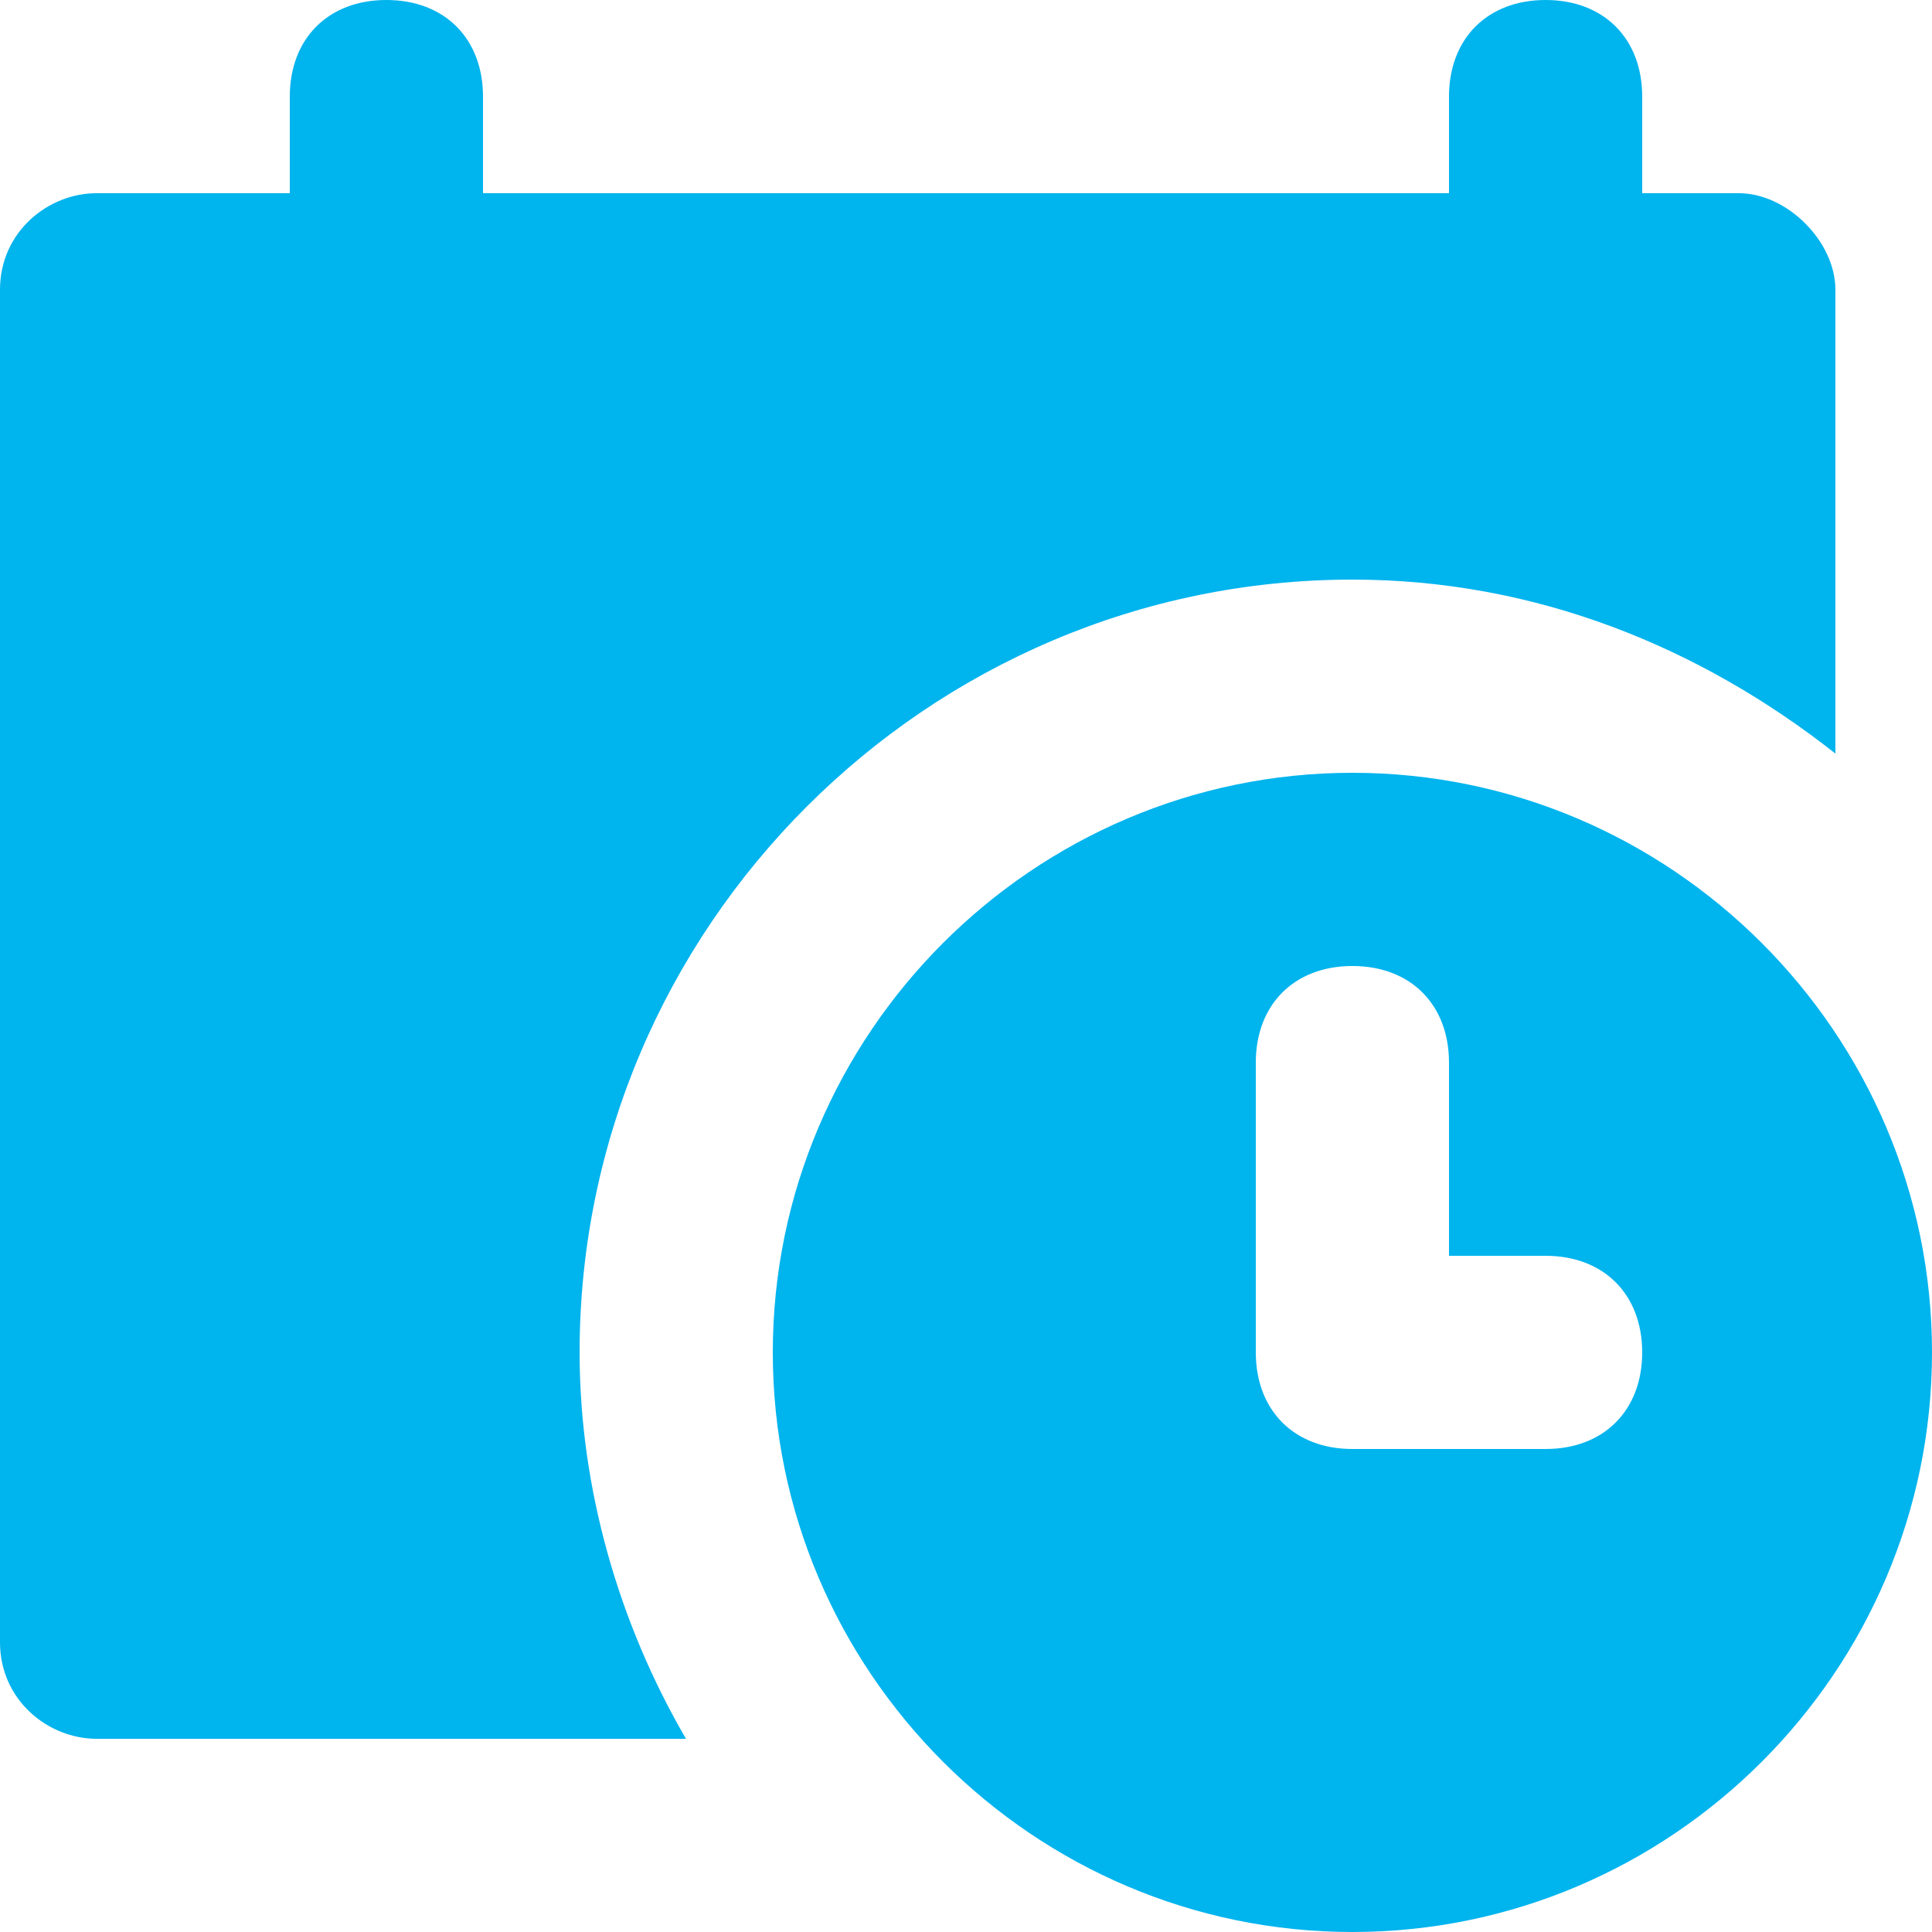 <?xml version="1.0" encoding="utf-8"?>
<!-- Generator: Adobe Illustrator 23.1.0, SVG Export Plug-In . SVG Version: 6.00 Build 0)  -->
<svg version="1.1" id="Capa_1" xmlns="http://www.w3.org/2000/svg" xmlns:xlink="http://www.w3.org/1999/xlink" x="0px" y="0px"
	 viewBox="0 0 512 512" style="enable-background:new 0 0 512 512;" xml:space="preserve">
<style type="text/css">
	.st0{fill:#00B4EE;}
</style>
<g>
	<g>
		<path class="st0" d="M460.8,51.2h-25.6V25.6C435.2,10.2,425,0,409.6,0C394.2,0,384,10.2,384,25.6v25.6H128V25.6
			C128,10.2,117.8,0,102.4,0S76.8,10.2,76.8,25.6v25.6H25.6C12.8,51.2,0,61.4,0,76.8v358.4c0,15.4,12.8,25.6,25.6,25.6h156.2
			c-17.9-30.7-28.2-66.6-28.2-102.4c0-112.6,92.2-204.8,204.8-204.8c48.6,0,92.2,17.9,128,46.1V76.8C486.4,64,473.6,51.2,460.8,51.2
			z"/>
	</g>
</g>
<g>
	<g>
		<path class="st0" d="M358.4,204.8c-84.5,0-153.6,69.1-153.6,153.6S273.9,512,358.4,512S512,442.9,512,358.4
			S442.9,204.8,358.4,204.8z M409.6,384h-51.2c-15.4,0-25.6-10.2-25.6-25.6v-76.8c0-15.4,10.2-25.6,25.6-25.6
			c15.4,0,25.6,10.2,25.6,25.6v51.2h25.6c15.4,0,25.6,10.2,25.6,25.6S425,384,409.6,384z"/>
	</g>
</g>
</svg>
